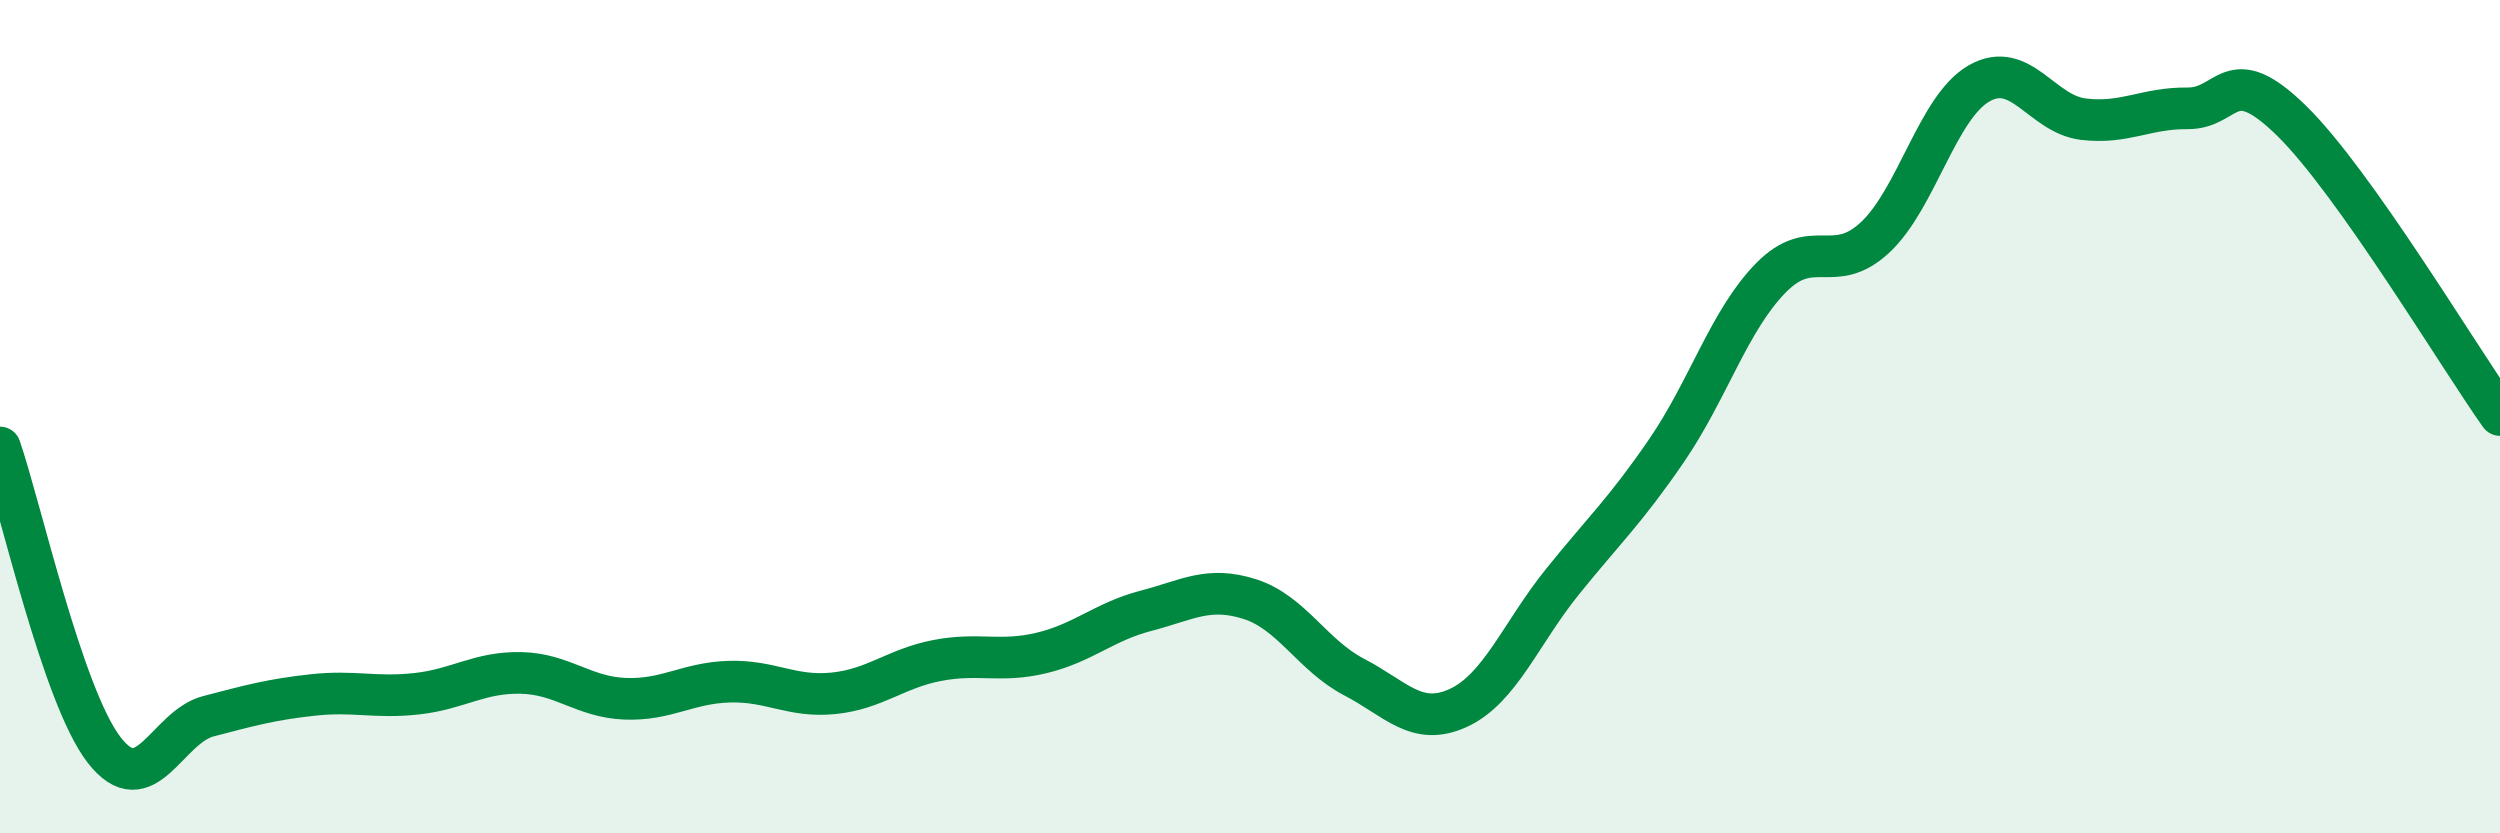 
    <svg width="60" height="20" viewBox="0 0 60 20" xmlns="http://www.w3.org/2000/svg">
      <path
        d="M 0,10.74 C 0.5,12.19 1.5,16.71 2.5,18 C 3.5,19.29 4,17.45 5,17.19 C 6,16.93 6.5,16.79 7.5,16.68 C 8.5,16.57 9,16.76 10,16.65 C 11,16.54 11.5,16.13 12.5,16.15 C 13.5,16.17 14,16.73 15,16.77 C 16,16.81 16.5,16.39 17.5,16.36 C 18.5,16.33 19,16.74 20,16.64 C 21,16.54 21.5,16.04 22.5,15.85 C 23.5,15.66 24,15.91 25,15.67 C 26,15.43 26.5,14.92 27.5,14.66 C 28.5,14.4 29,14.06 30,14.38 C 31,14.7 31.5,15.73 32.5,16.25 C 33.5,16.77 34,17.45 35,16.99 C 36,16.53 36.5,15.2 37.5,13.96 C 38.5,12.72 39,12.27 40,10.81 C 41,9.35 41.5,7.69 42.5,6.67 C 43.5,5.65 44,6.63 45,5.7 C 46,4.77 46.5,2.57 47.5,2 C 48.5,1.43 49,2.74 50,2.86 C 51,2.98 51.5,2.59 52.5,2.6 C 53.5,2.61 53.5,1.43 55,2.9 C 56.5,4.37 59,8.55 60,9.96L60 20L0 20Z"
        fill="#008740"
        opacity="0.1"
        stroke-linecap="round"
        stroke-linejoin="round"
      />
      <path
        d="M 0,10.74 C 0.5,12.19 1.5,16.71 2.5,18 C 3.5,19.29 4,17.45 5,17.19 C 6,16.93 6.5,16.79 7.5,16.68 C 8.5,16.57 9,16.76 10,16.65 C 11,16.54 11.5,16.13 12.5,16.15 C 13.5,16.17 14,16.73 15,16.77 C 16,16.81 16.5,16.39 17.5,16.36 C 18.5,16.33 19,16.74 20,16.64 C 21,16.54 21.5,16.04 22.5,15.85 C 23.5,15.66 24,15.91 25,15.67 C 26,15.43 26.5,14.92 27.5,14.66 C 28.5,14.4 29,14.06 30,14.38 C 31,14.7 31.5,15.73 32.5,16.25 C 33.5,16.77 34,17.45 35,16.99 C 36,16.53 36.5,15.2 37.5,13.96 C 38.5,12.72 39,12.27 40,10.81 C 41,9.35 41.5,7.69 42.5,6.67 C 43.5,5.65 44,6.63 45,5.7 C 46,4.77 46.5,2.57 47.5,2 C 48.5,1.43 49,2.74 50,2.86 C 51,2.98 51.5,2.59 52.5,2.6 C 53.5,2.61 53.5,1.43 55,2.9 C 56.5,4.37 59,8.55 60,9.96"
        stroke="#008740"
        stroke-width="1"
        fill="none"
        stroke-linecap="round"
        stroke-linejoin="round"
      />
    </svg>
  